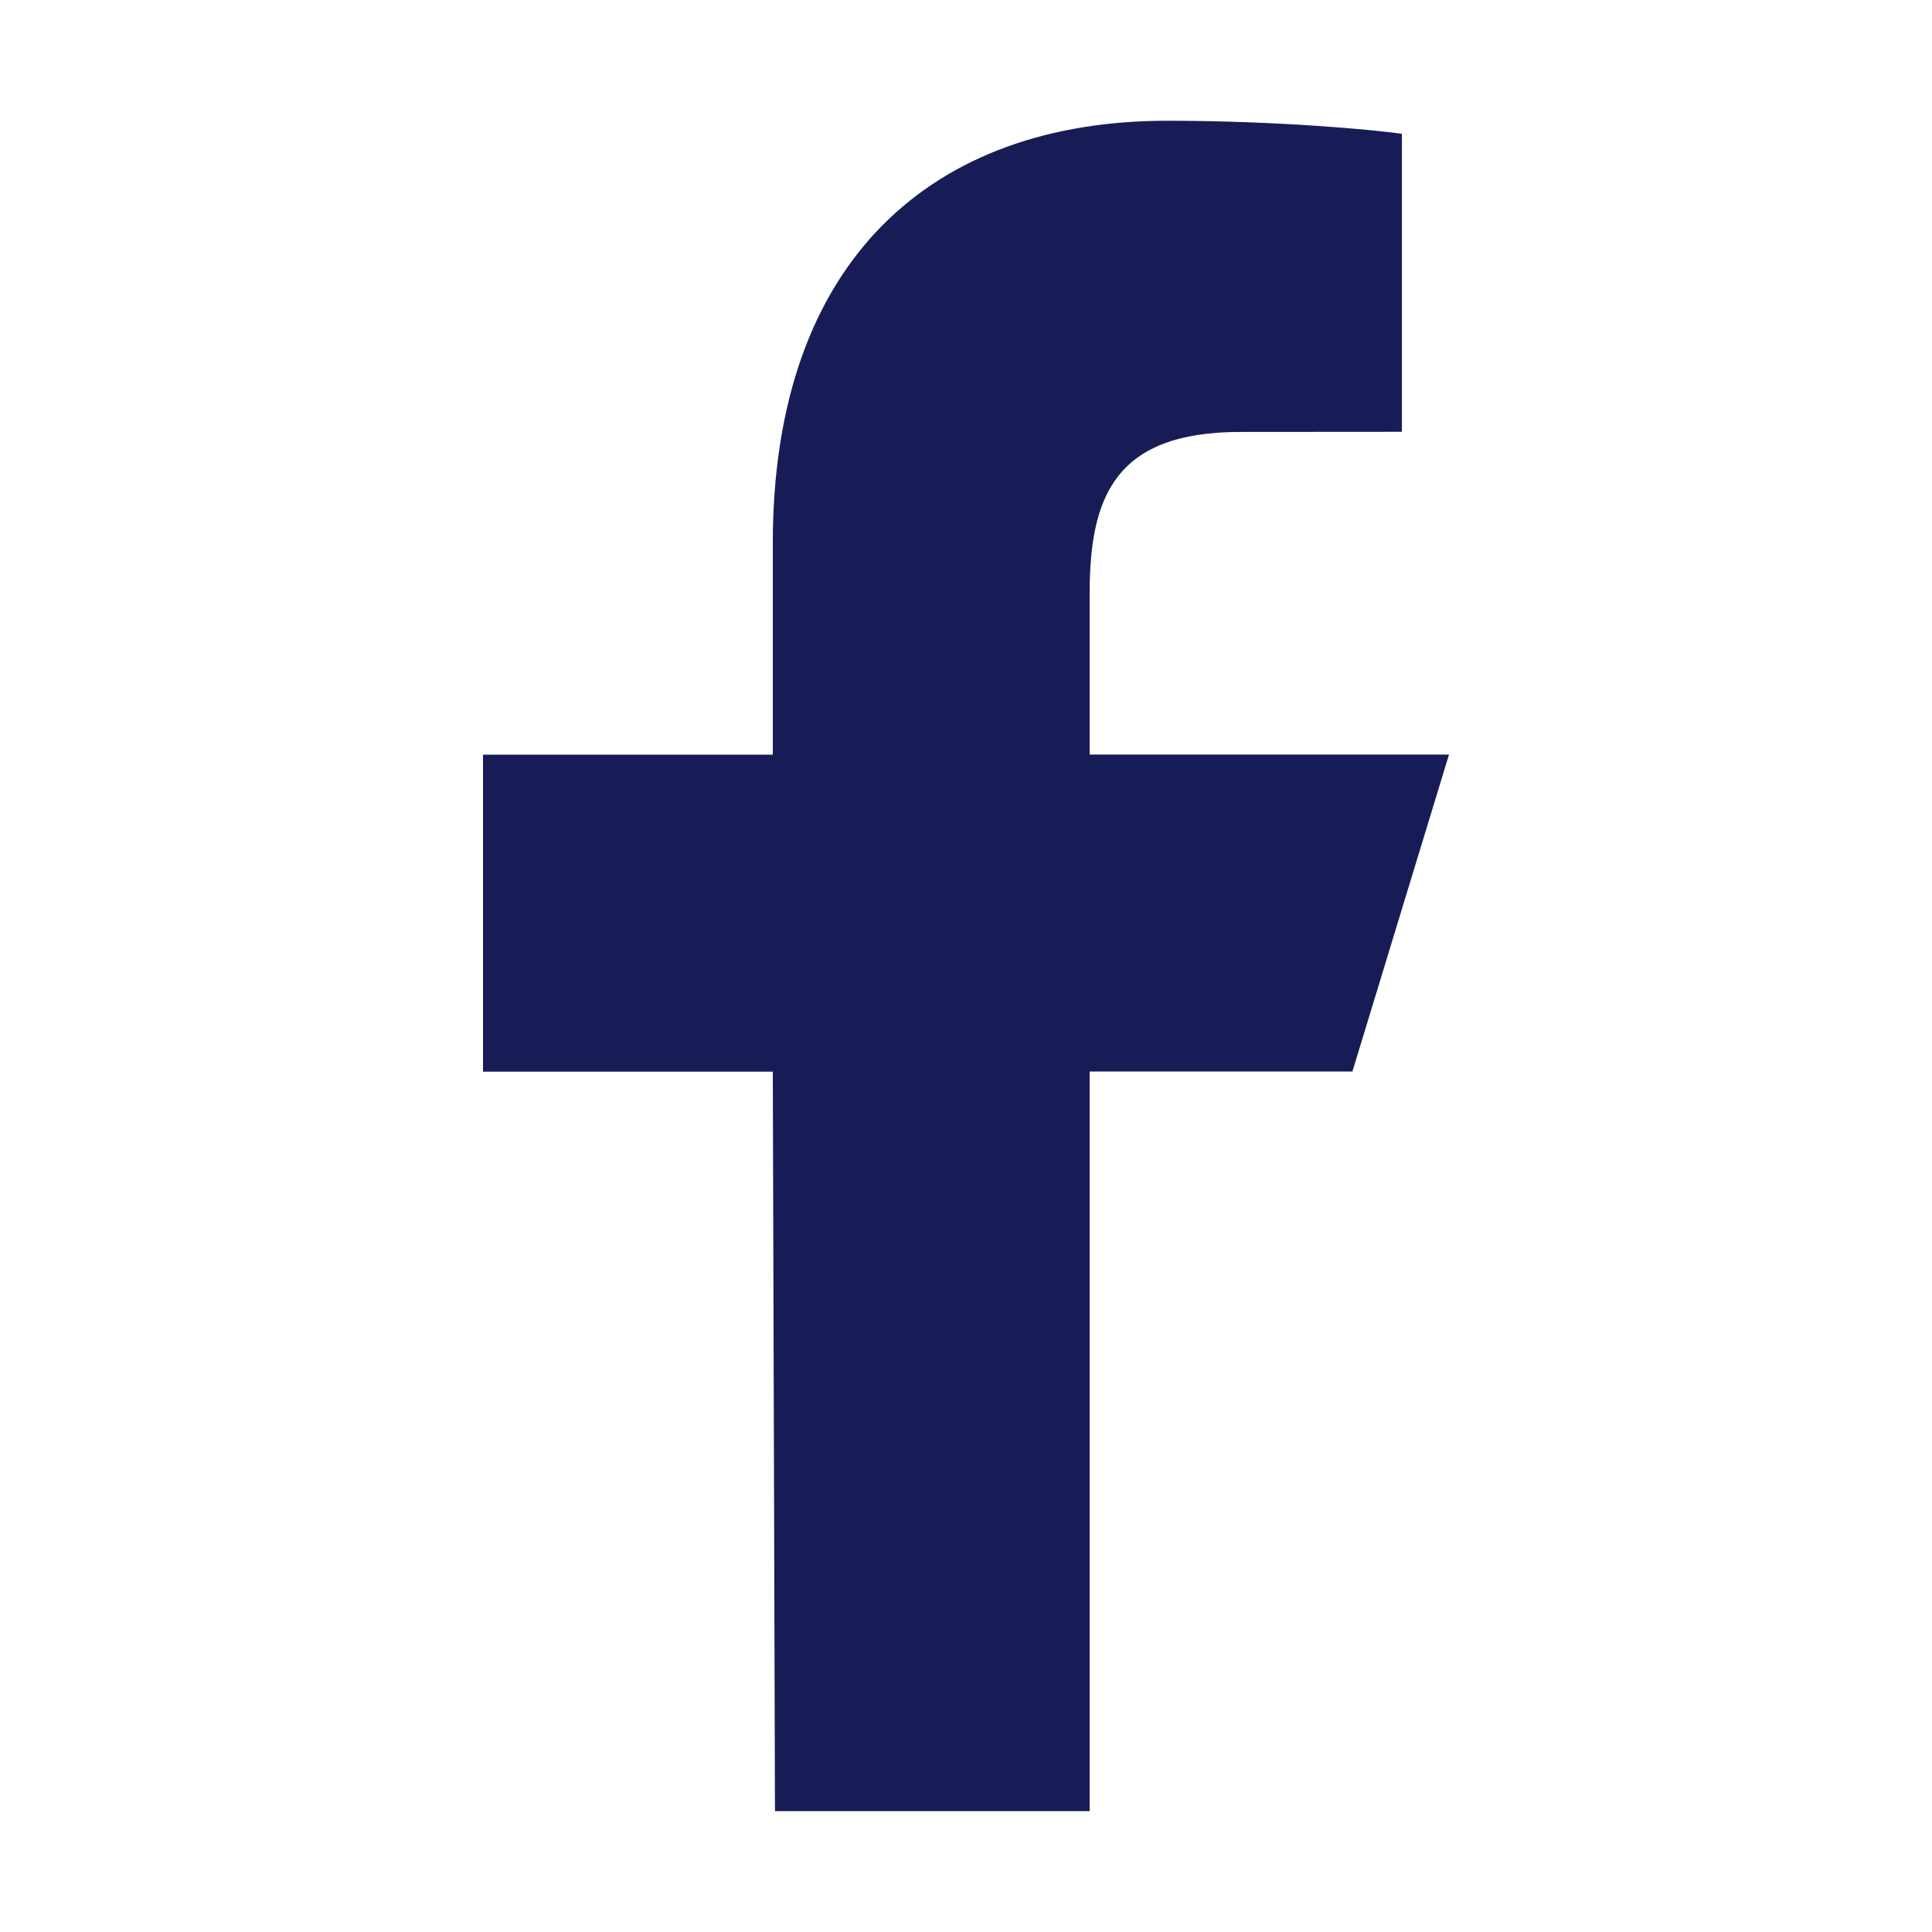 <?xml version="1.0" encoding="utf-8"?>
<!-- Generator: Adobe Illustrator 22.0.1, SVG Export Plug-In . SVG Version: 6.00 Build 0)  -->
<svg version="1.1" id="Layer_1" xmlns="http://www.w3.org/2000/svg" xmlns:xlink="http://www.w3.org/1999/xlink" x="0px" y="0px"
	 viewBox="0 0 16 16" enable-background="new 0 0 16 16" xml:space="preserve">
<title>Icon/Social Media/Facebook</title>
<desc>Created with Sketch.</desc>
<g id="Icon_x2F_Social-Media_x2F_Facebook">
	<path id="Icon-Fill" fill="#181C56" d="M6.418,15L6.4,8.875H4v-2.625h2.4v-1.75c0-2.362,1.338-3.5,3.264-3.5
		c0.922,0,1.715,0.075,1.946,0.108v2.468l-1.336,0.001c-1.048,0-1.25,0.544-1.25,1.343v1.329H12l-0.8,2.625
		H9.024v6.125H6.418z"/>
</g>
</svg>
